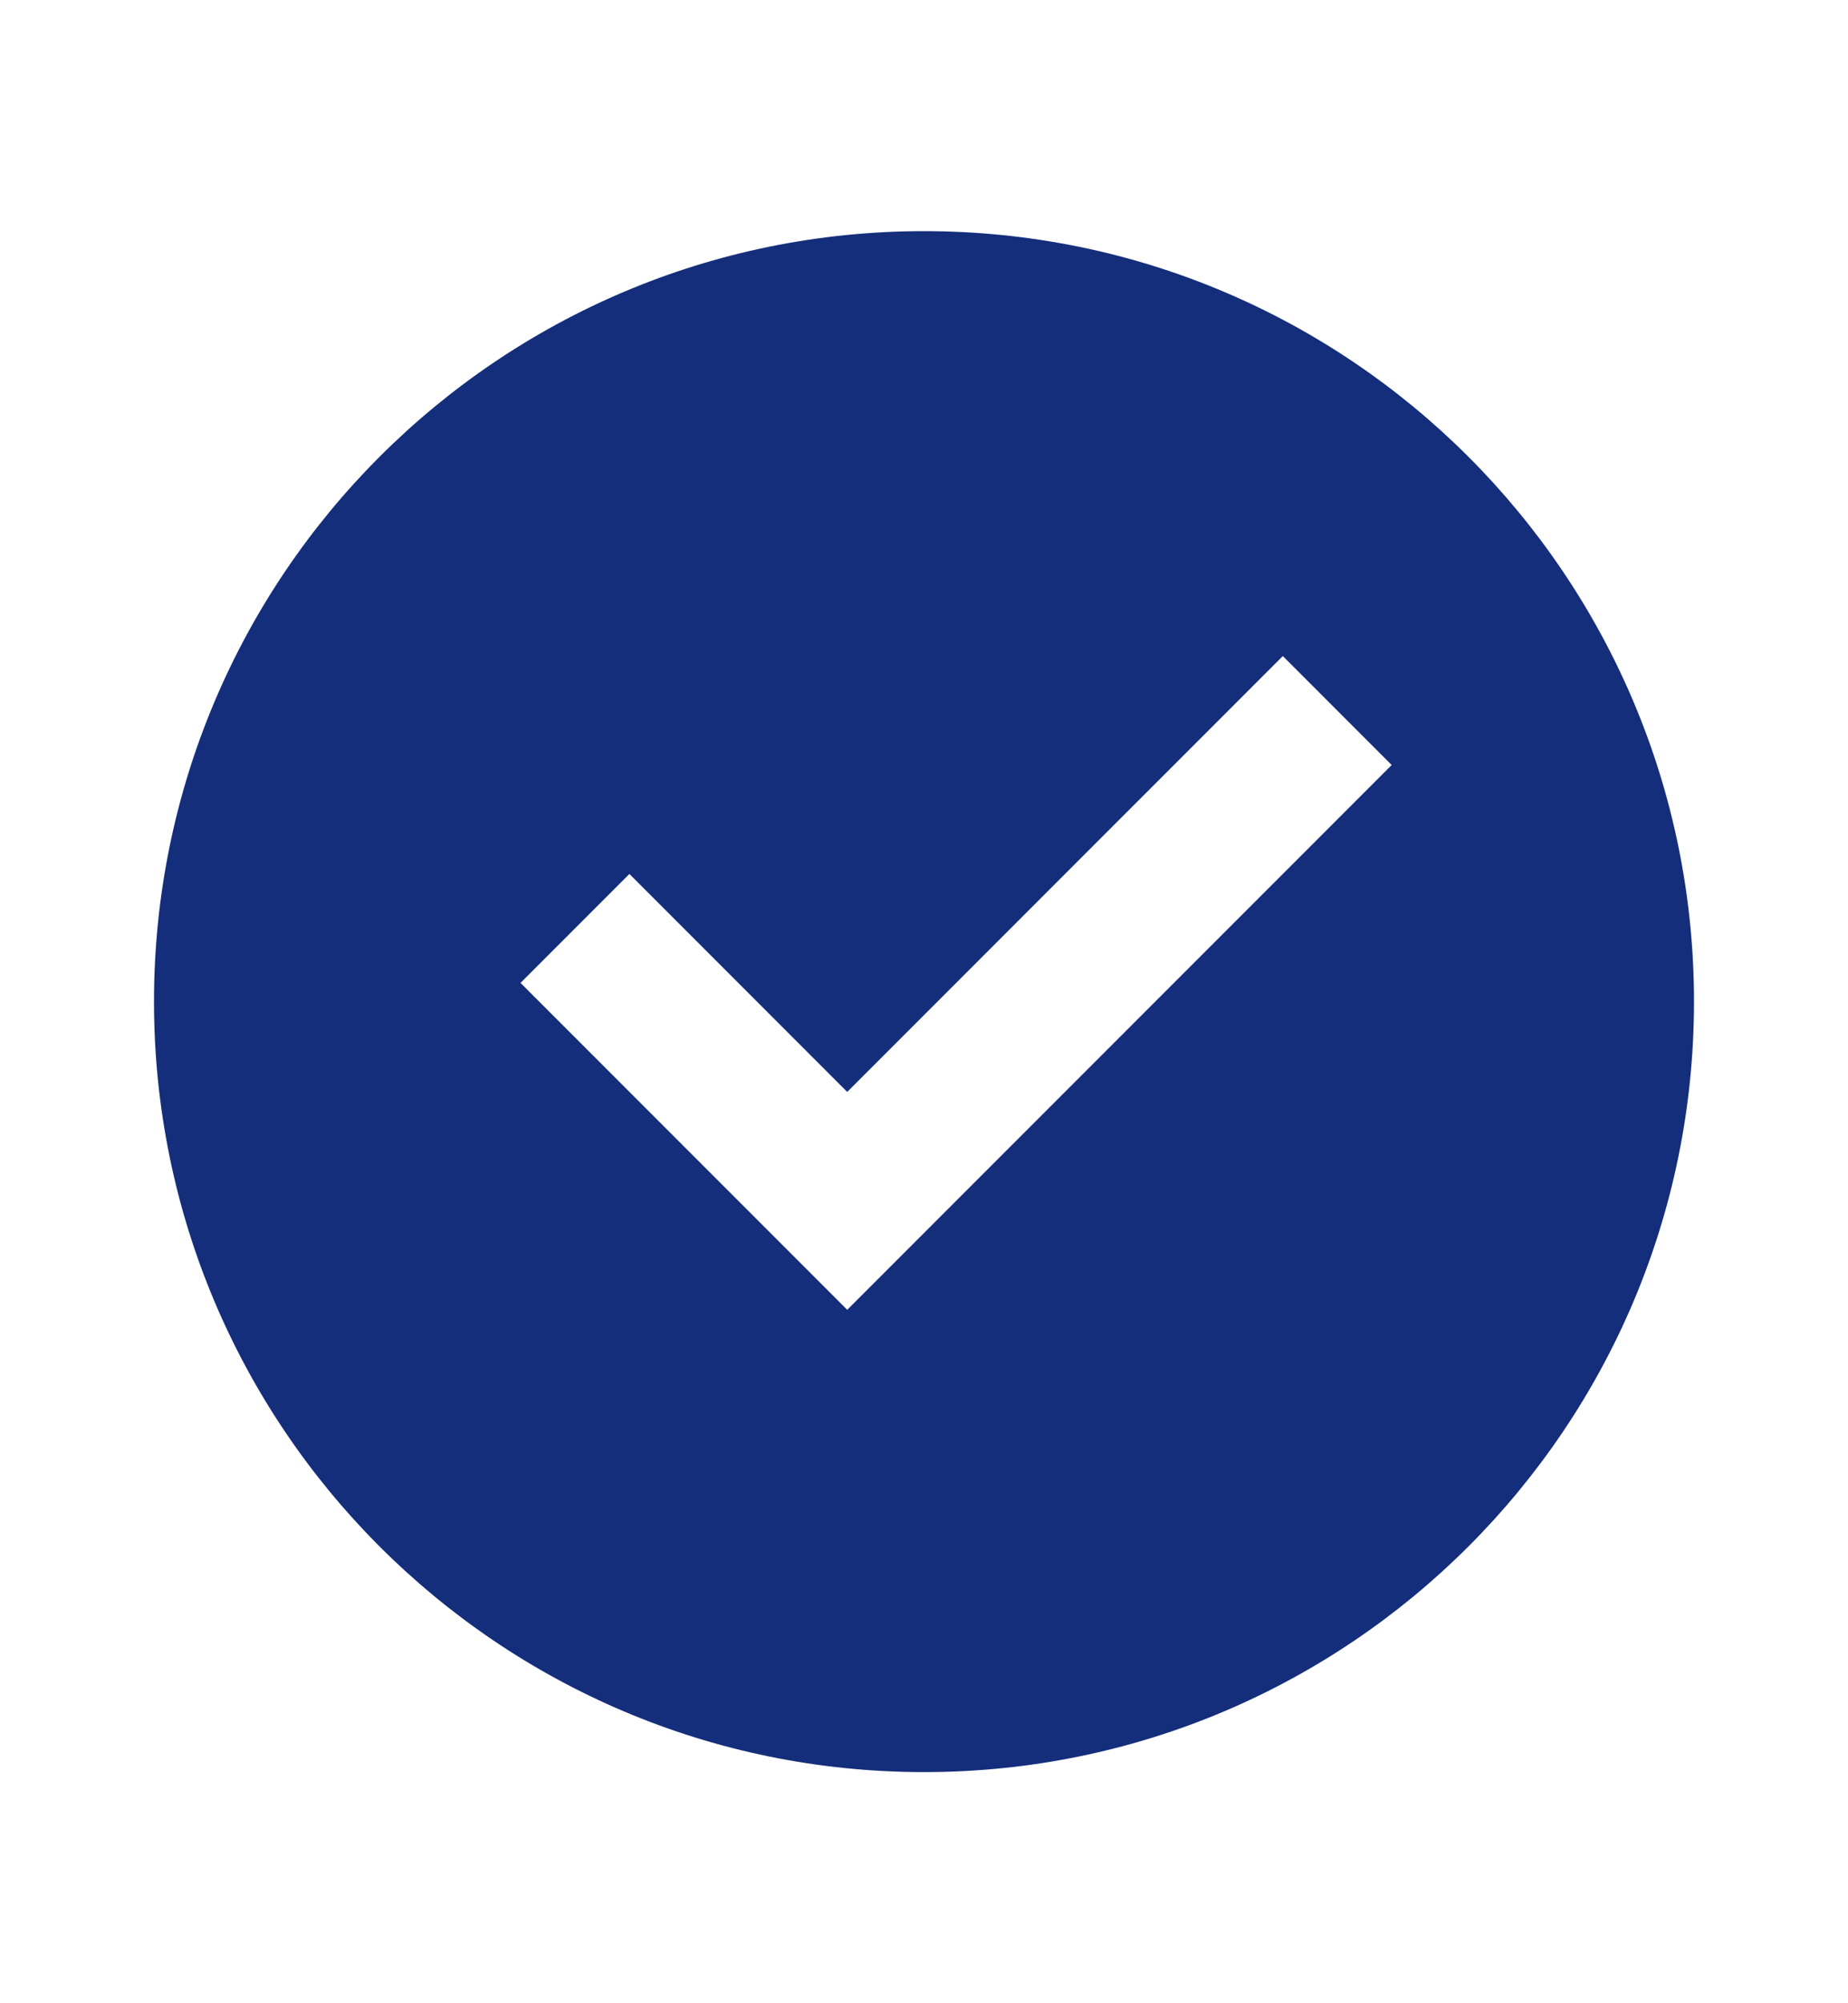<svg width="24" height="26" viewBox="0 0 24 26" fill="none" xmlns="http://www.w3.org/2000/svg">
<path d="M12 23C6.477 23 2 18.523 2 13C2 7.477 6.477 3 12 3C17.523 3 22 7.477 22 13C22 18.523 17.523 23 12 23ZM11.003 17L18.074 9.929L16.66 8.515L11.003 14.172L8.174 11.343L6.76 12.757L11.003 17Z" fill="#142E7B"/>
</svg>
